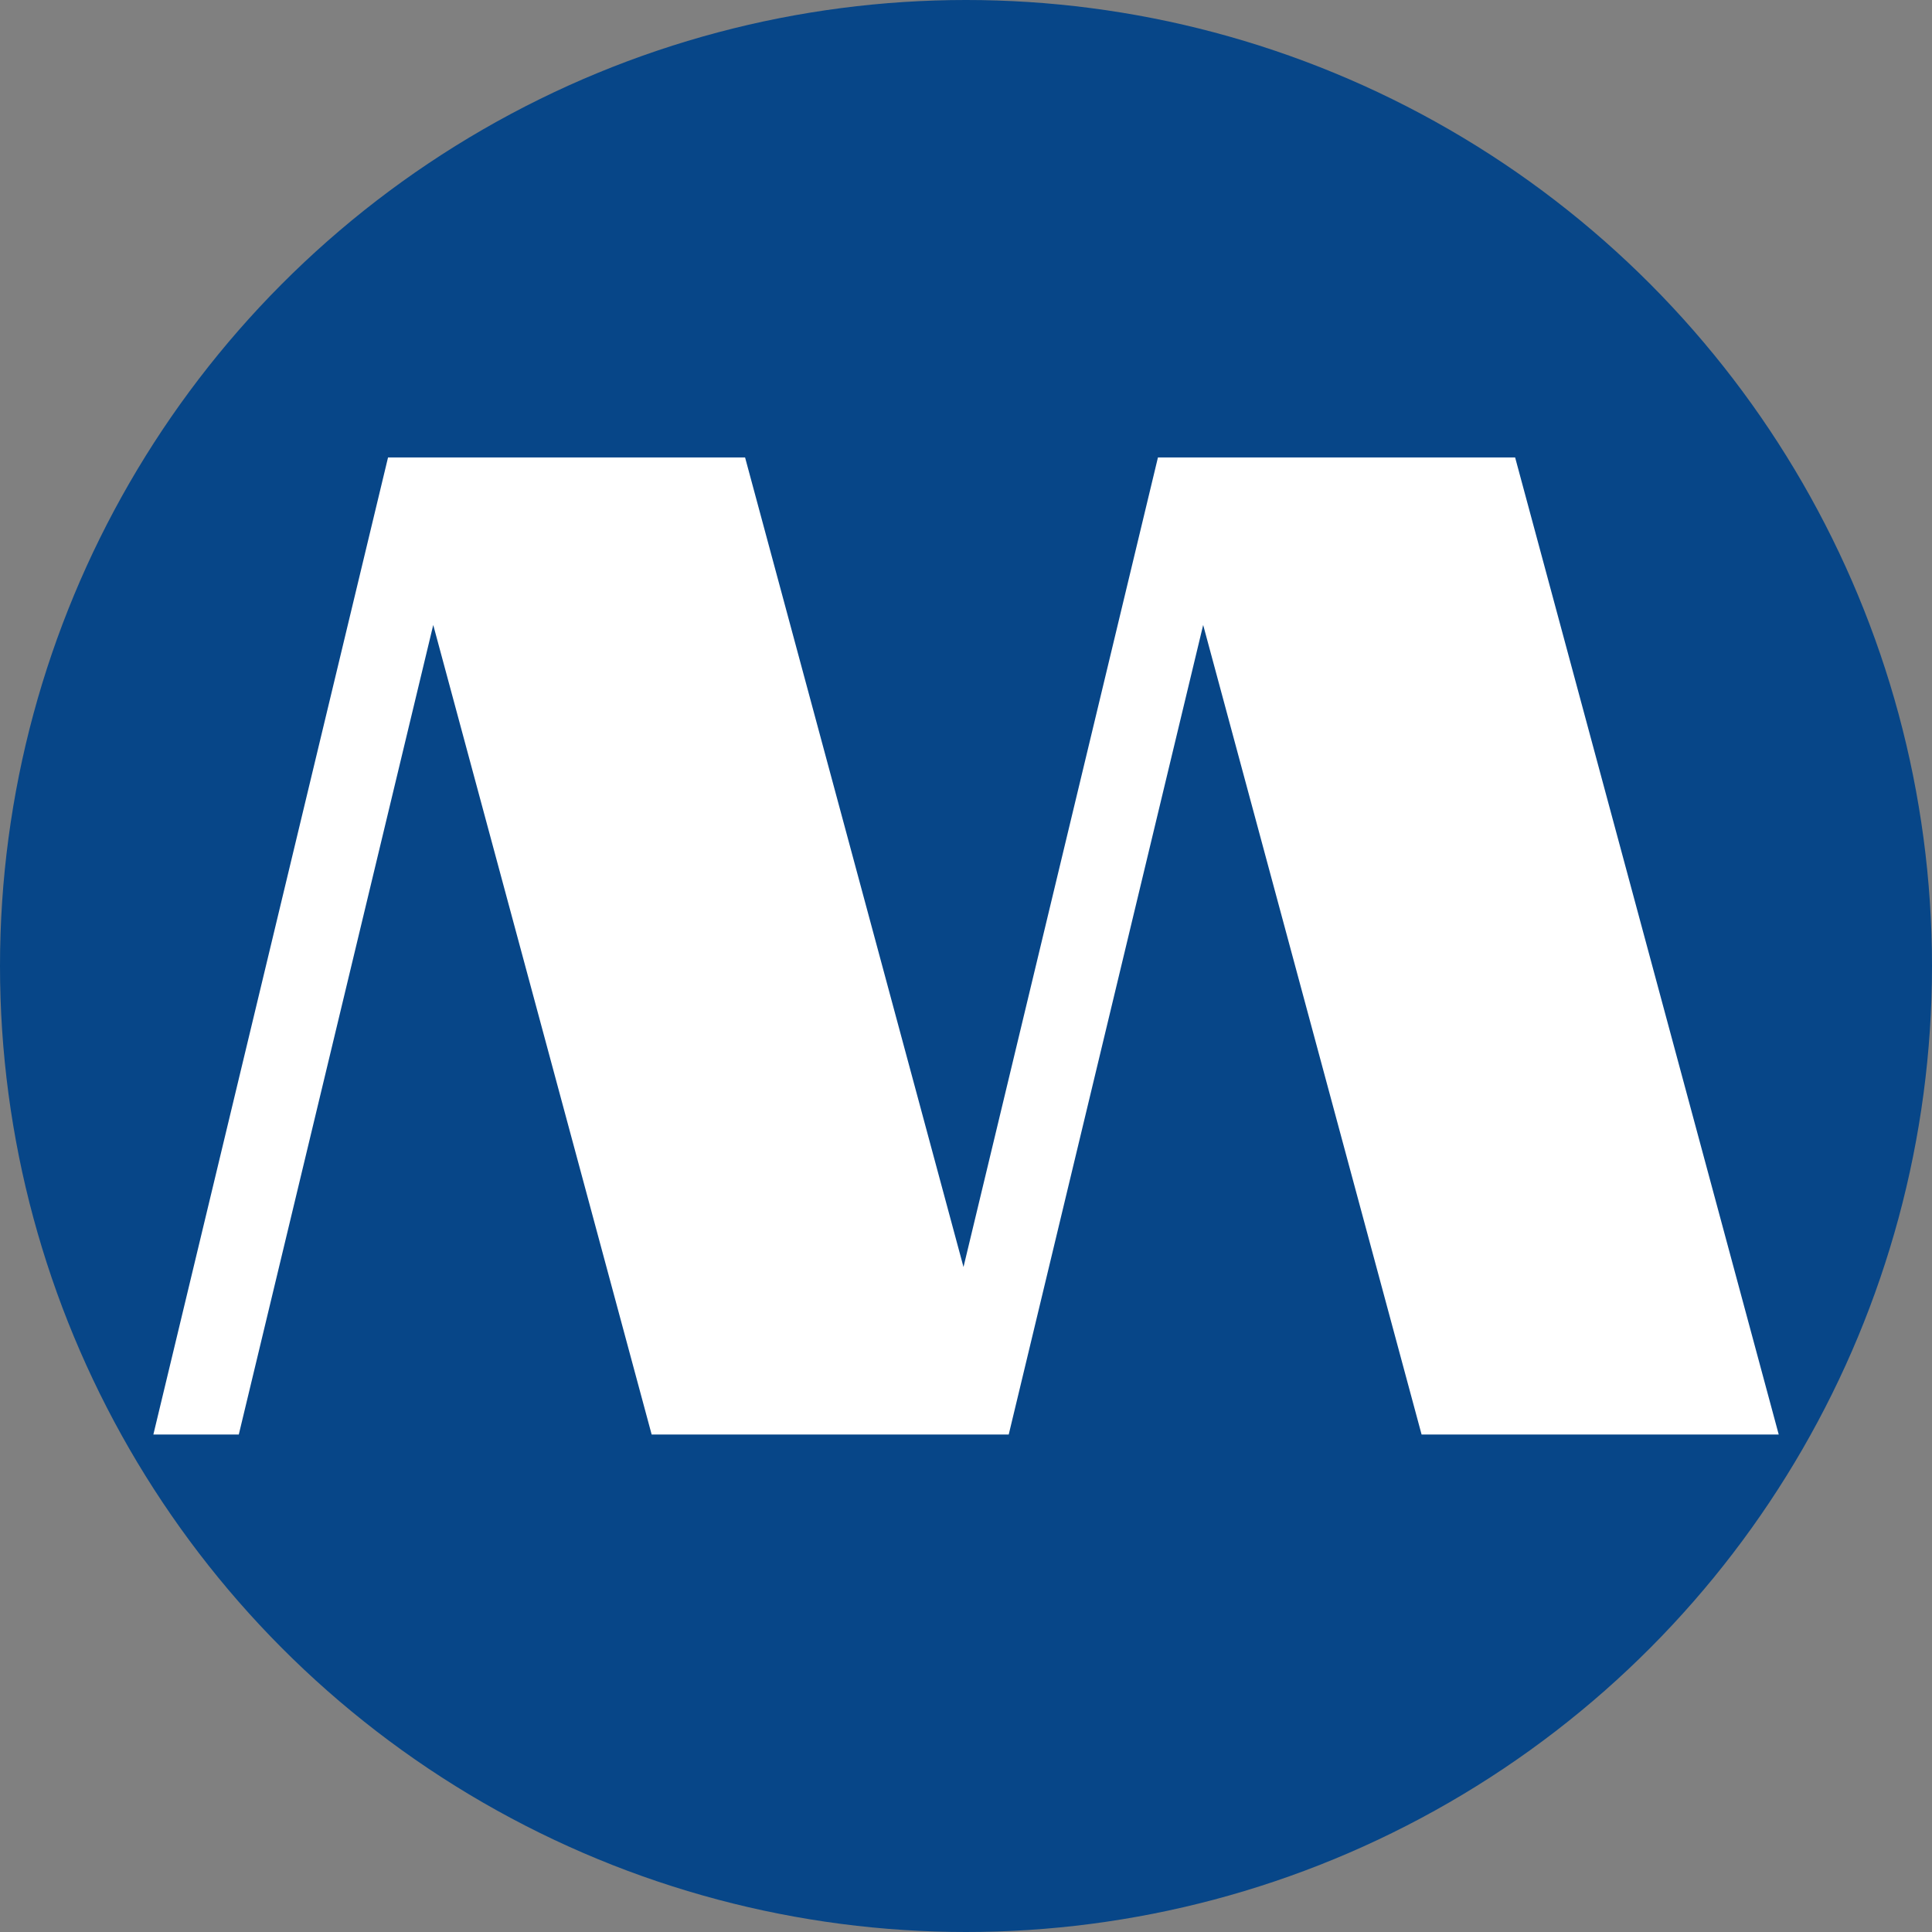 <svg xmlns="http://www.w3.org/2000/svg" width="84.288" height="84.288" viewBox="0 0 84.288 84.288">
  <rect x="0" y="0" width="84.288" height="84.288" fill="#808080" stroke="none"/>
  <g id="グループ_10" data-name="グループ 10" transform="translate(-174.121 -287.188)">
    <circle id="楕円形_1" data-name="楕円形 1" cx="42.144" cy="42.144" r="42.144" transform="translate(174.121 287.188)" fill="#074688"/>
    <path id="パス_1" data-name="パス 1" d="M242.3,313.344H226.717l-8.483,35.318-9.529-35.318H193.128L182.89,355.97h3.727l8.483-35.318,9.529,35.318h15.578l8.483-35.318,9.529,35.318H253.8Z" transform="translate(-2.078 -6.198)" fill="#fff"/>
  </g>
</svg>
